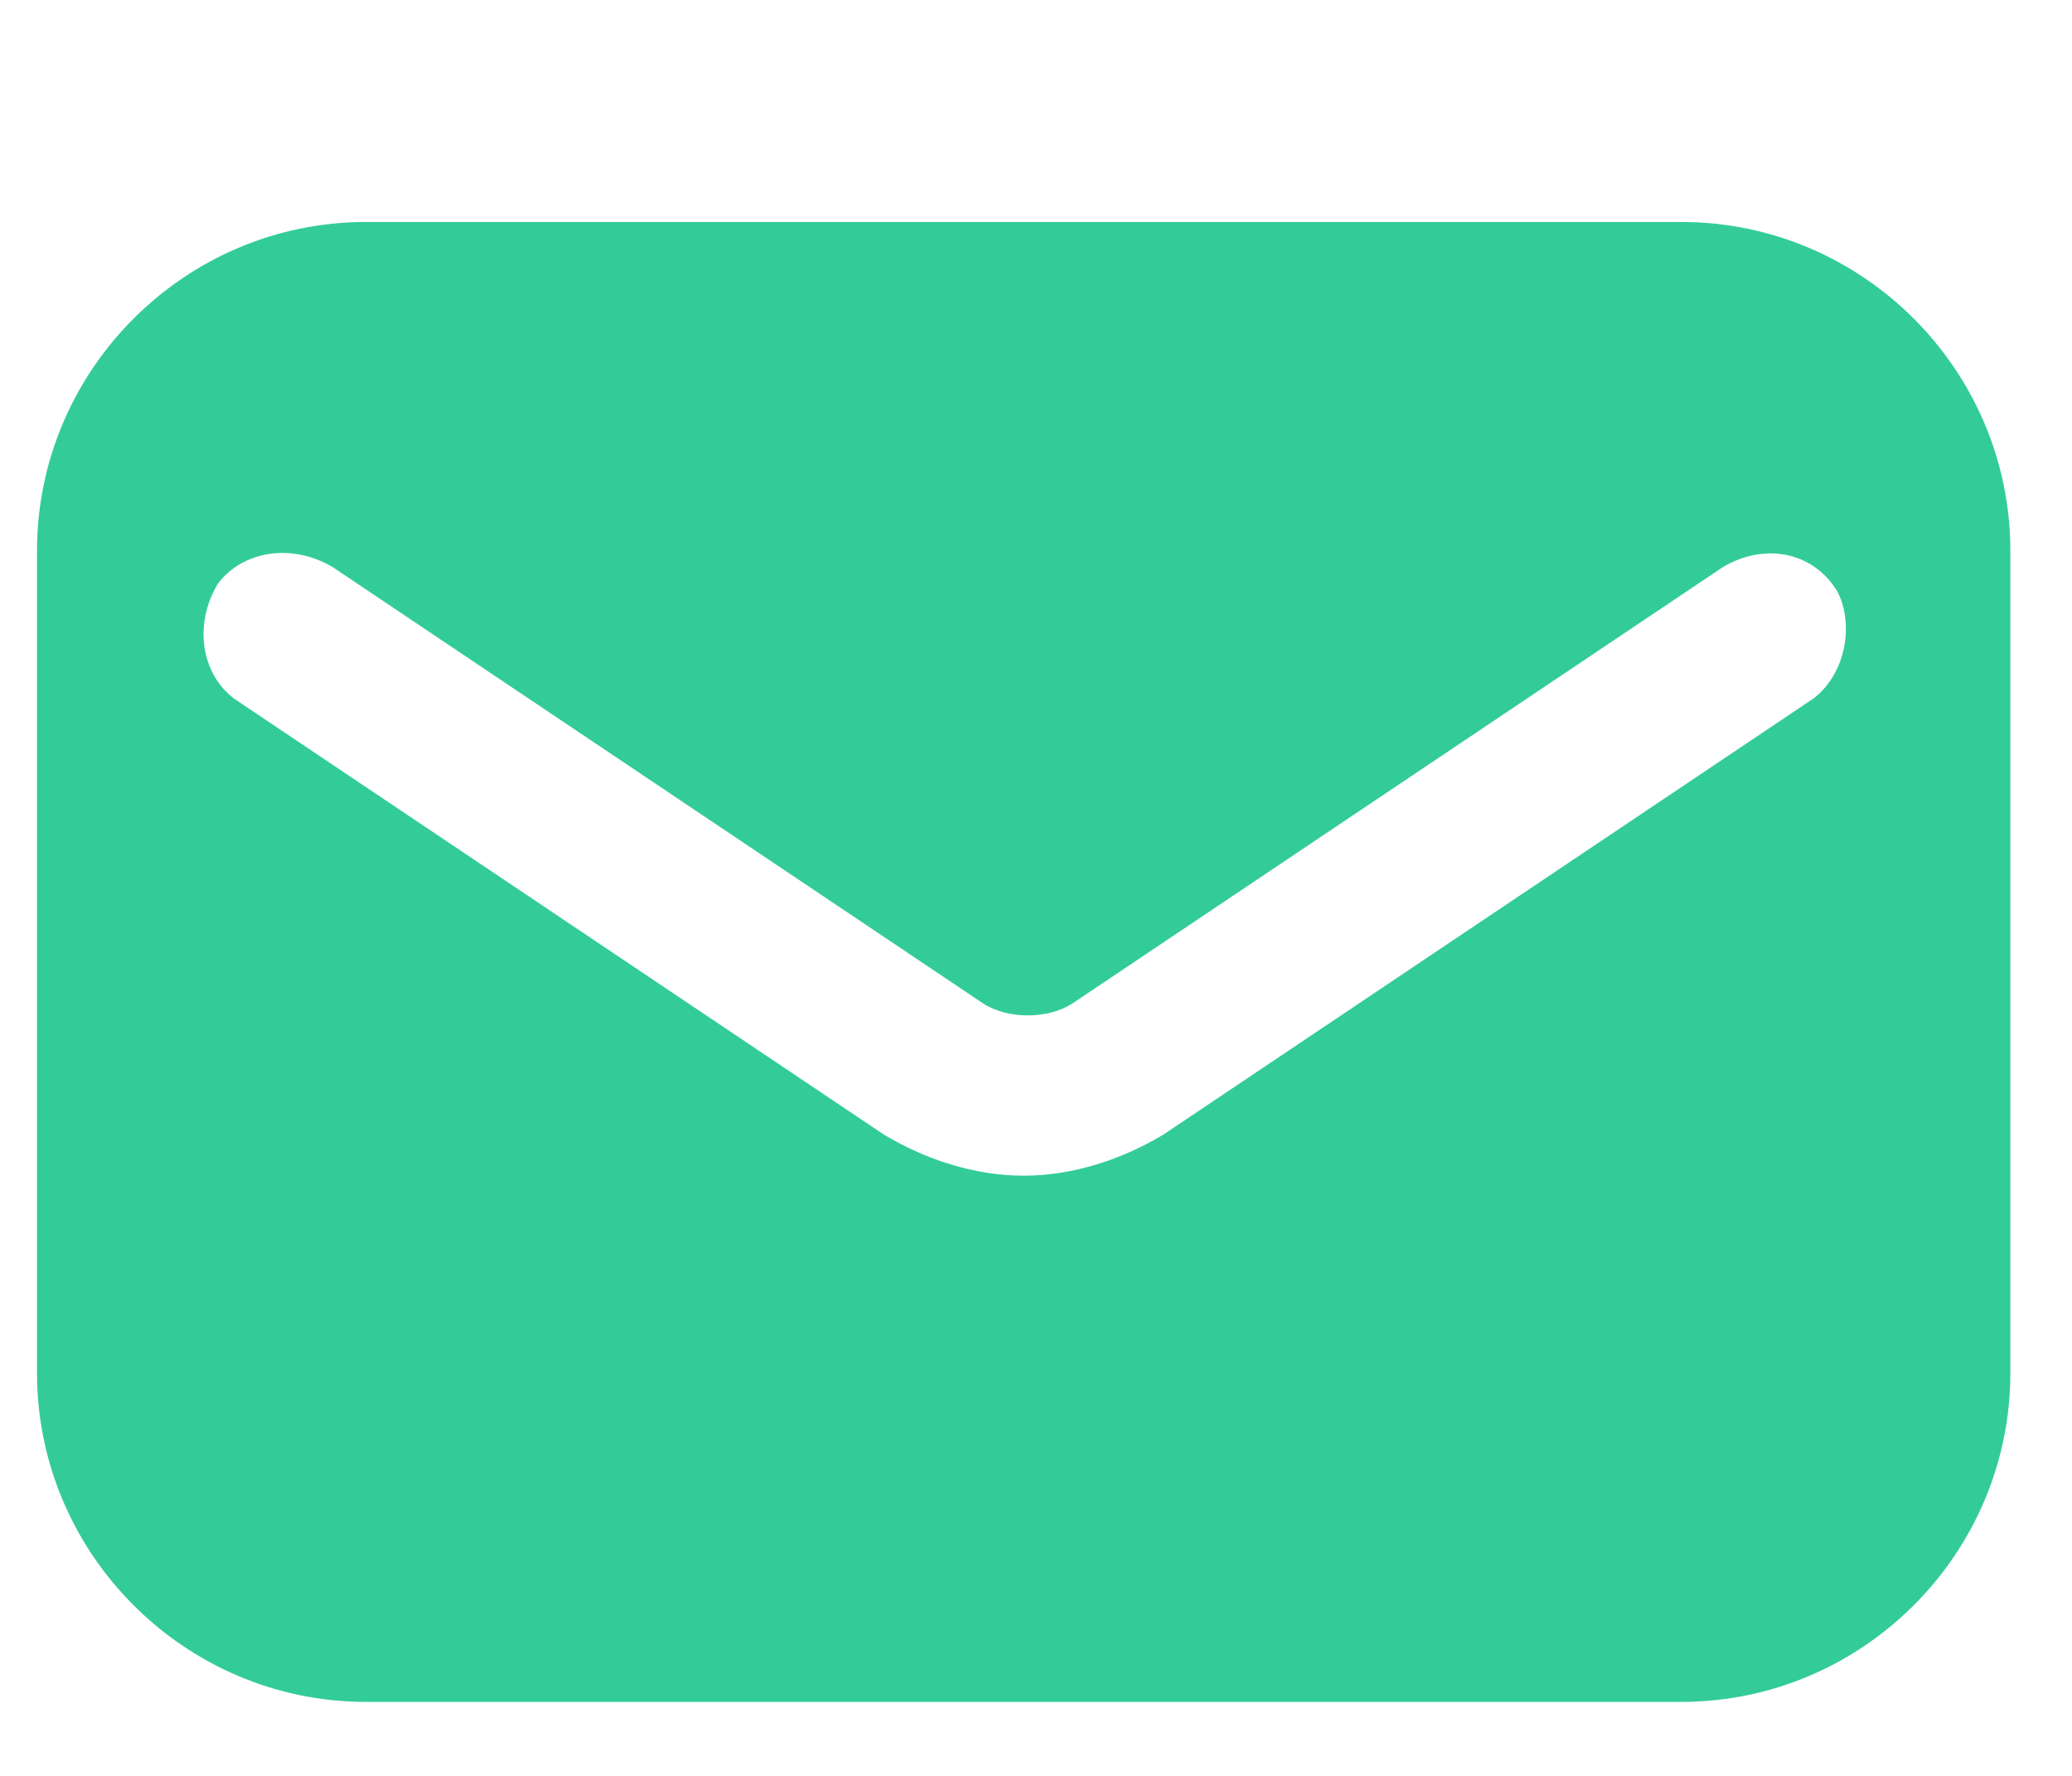 <svg width="28" height="24" viewBox="0 0 28 24" fill="none" xmlns="http://www.w3.org/2000/svg">
<path d="M22.722 3H4.944C2.5 3 0.5 5 0.5 7.444V18.556C0.5 21 2.5 23 4.944 23H22.722C25.167 23 27.167 21 27.167 18.556V7.444C27.167 5 25.167 3 22.722 3ZM24.5 9.444L15.722 15.333C15.167 15.667 14.5 15.889 13.833 15.889C13.167 15.889 12.5 15.667 11.944 15.333L3.167 9.444C2.722 9.111 2.611 8.444 2.944 7.889C3.278 7.444 3.944 7.333 4.5 7.667L13.278 13.556C13.611 13.778 14.167 13.778 14.5 13.556L23.278 7.667C23.833 7.333 24.5 7.444 24.833 8C25.056 8.444 24.944 9.111 24.5 9.444Z" fill="#33CC99"/>
</svg>
